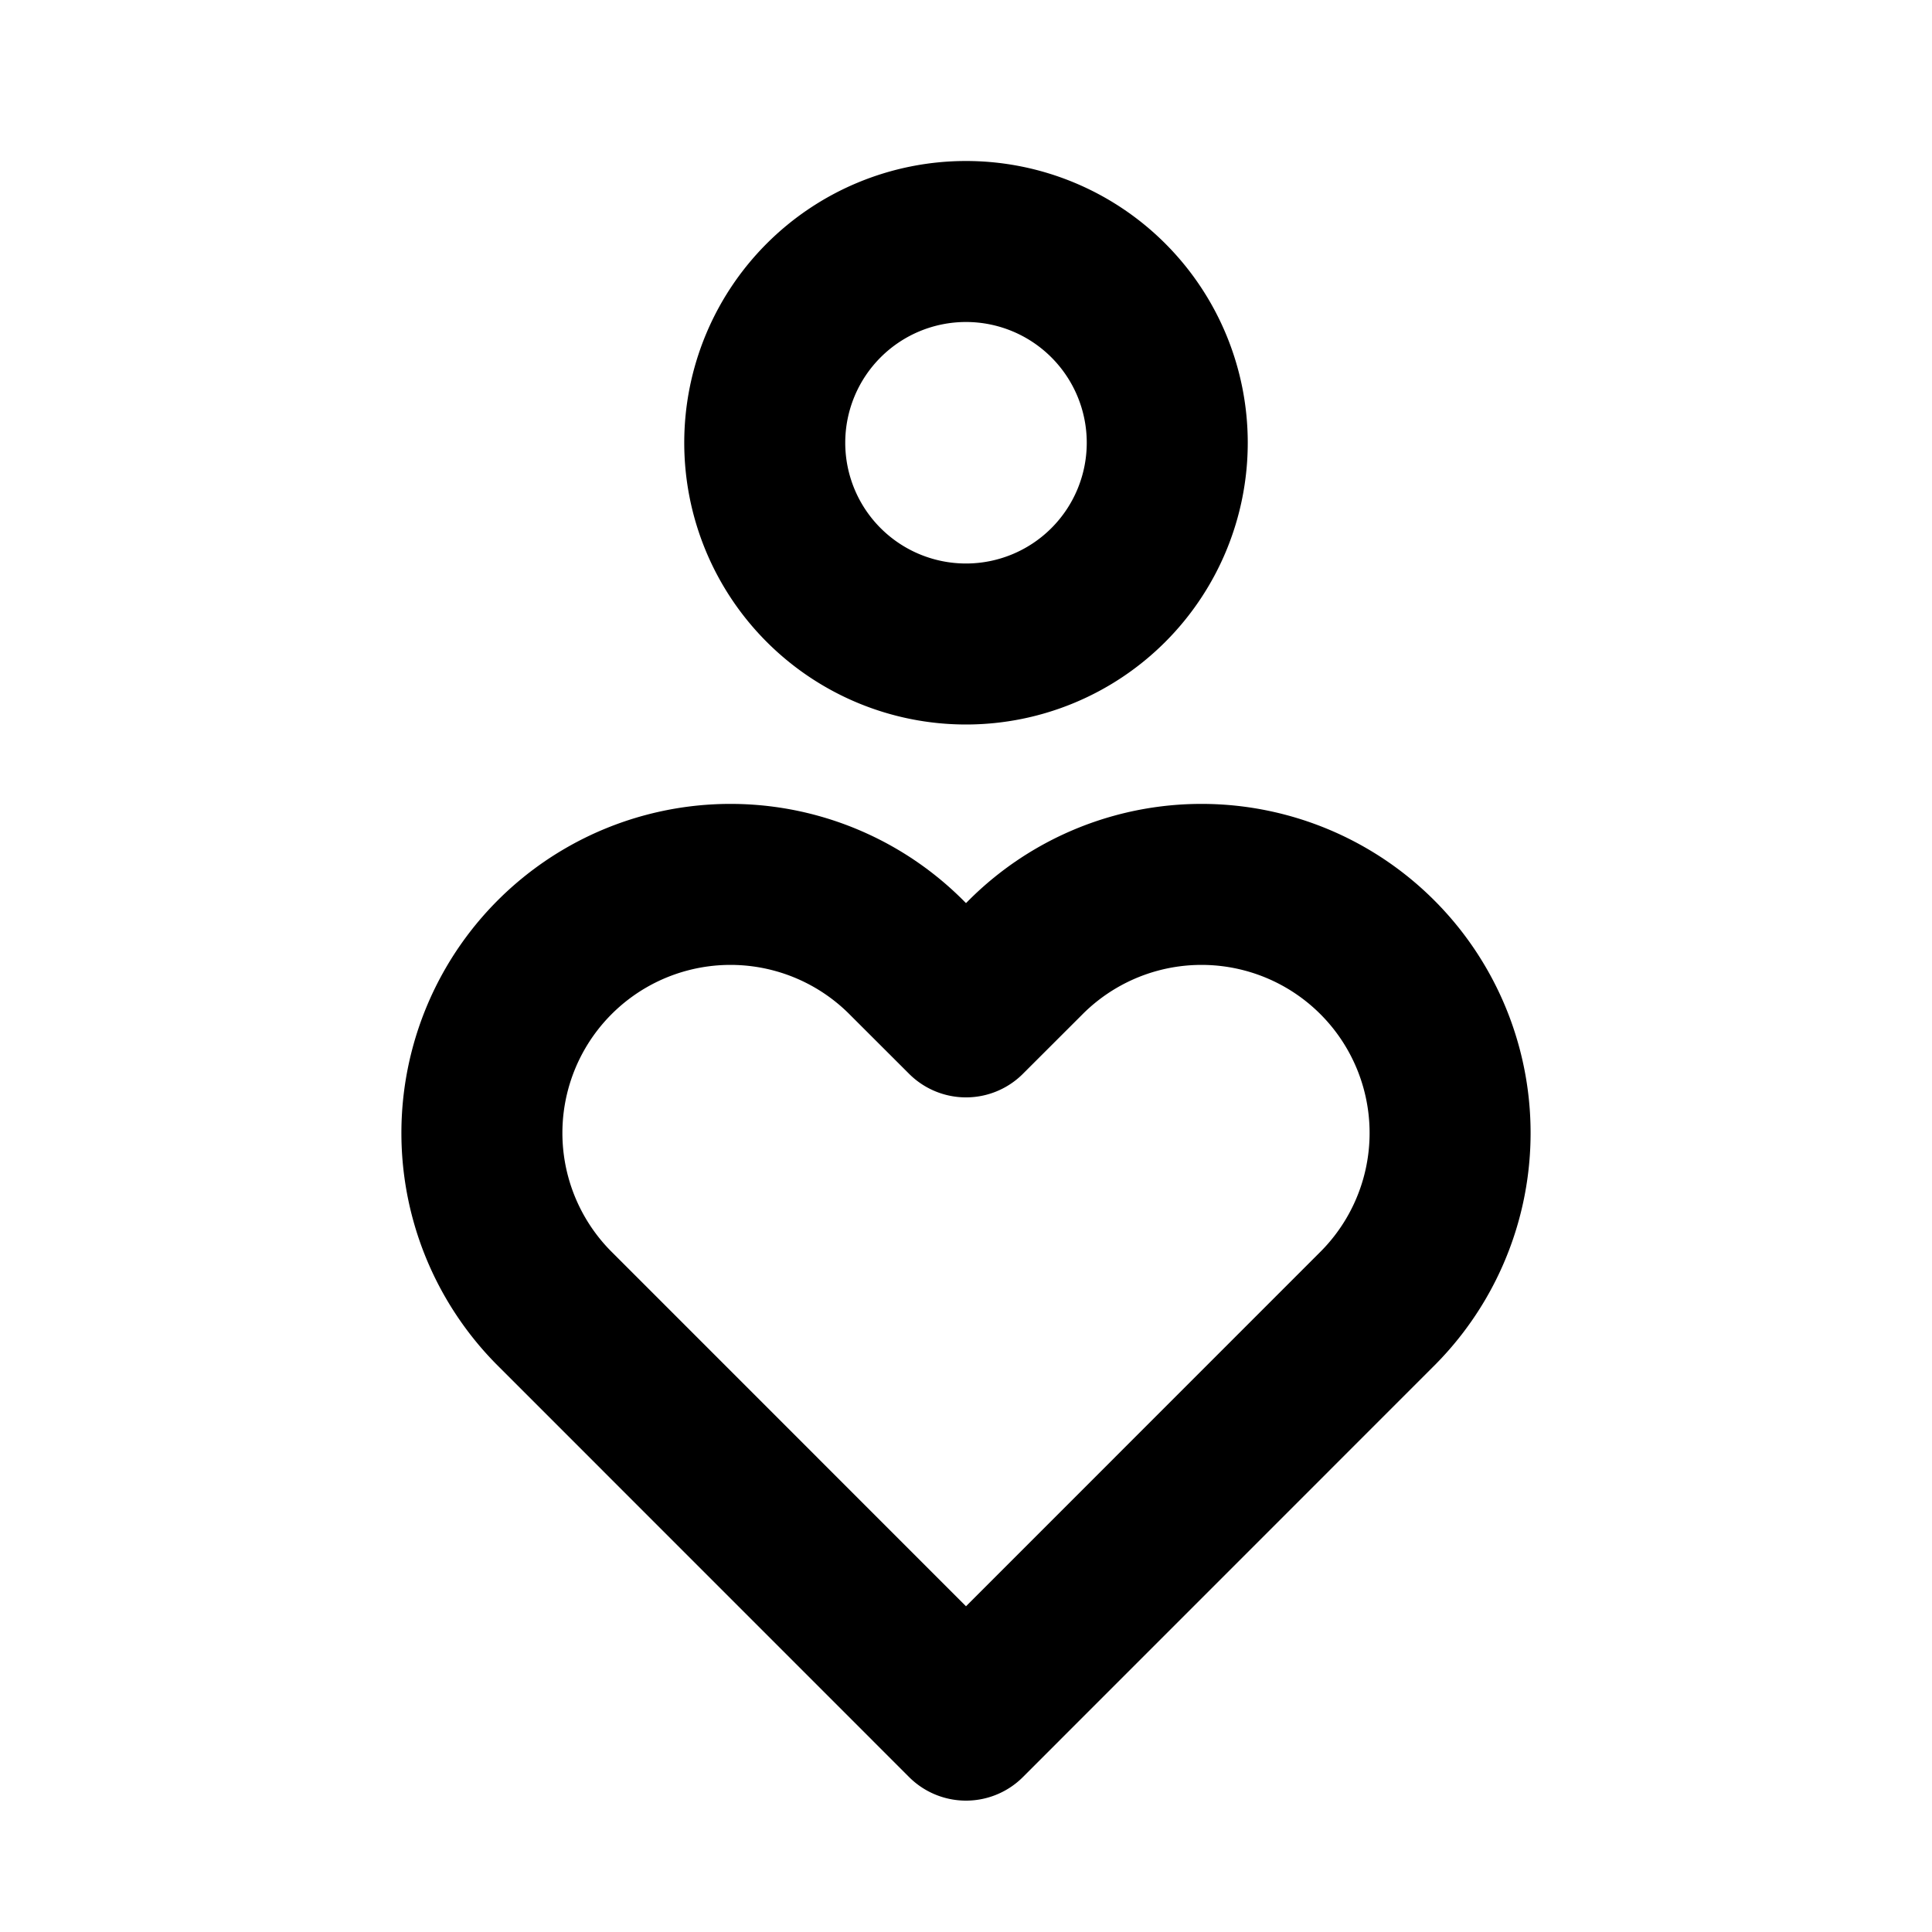 <svg  xmlns="http://www.w3.org/2000/svg"  width="24"  height="24"  viewBox="0 0 24 24"  fill="none"  stroke="currentColor"  stroke-width="2"  stroke-linecap="round"  stroke-linejoin="round"  class="icon icon-tabler icons-tabler-outline icon-tabler-empathize"><path stroke="none" d="M0 0h24v24H0z" fill="none"/><path d="M12 5.5m-2.5 0a2.5 2.5 0 1 0 5 0a2.5 2.5 0 1 0 -5 0" /><path d="M12 21.368l5.095 -5.096a3.088 3.088 0 1 0 -4.367 -4.367l-.728 .727l-.728 -.727a3.088 3.088 0 1 0 -4.367 4.367l5.095 5.096z" /></svg>
